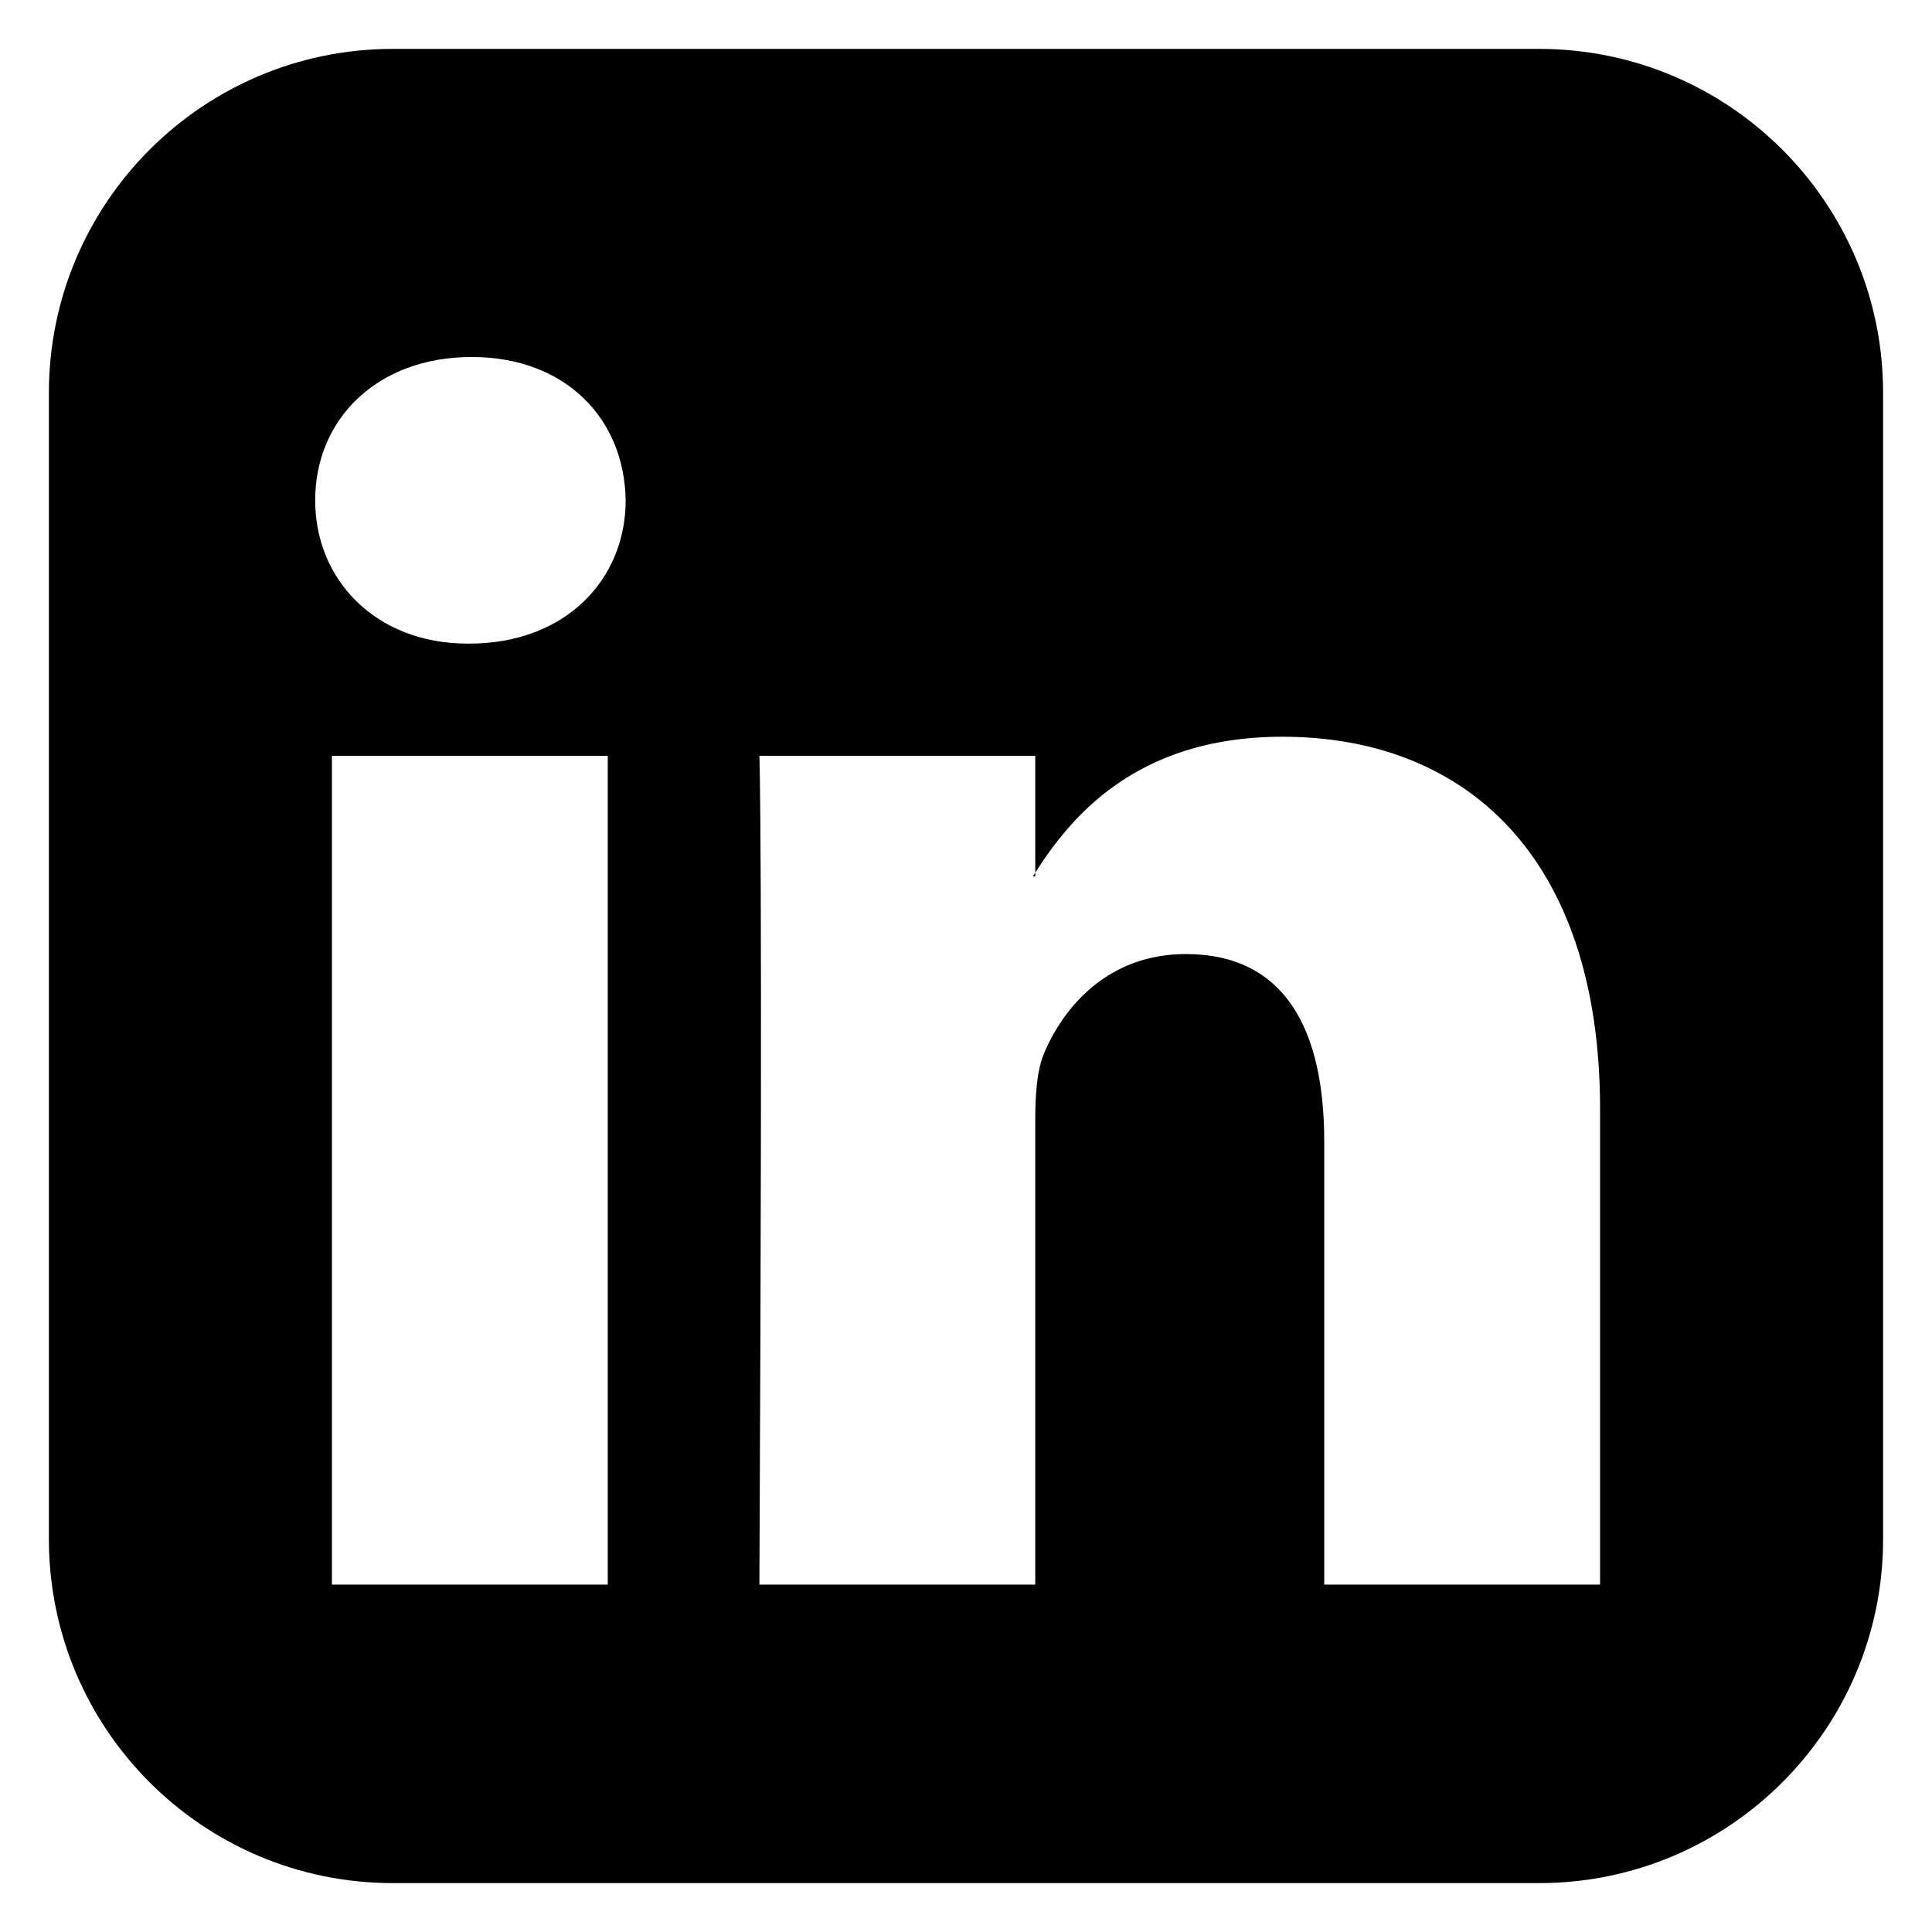 <?xml version="1.0" encoding="utf-8"?>
<!-- Generator: Adobe Illustrator 19.2.0, SVG Export Plug-In . SVG Version: 6.00 Build 0)  -->
<svg version="1.1" id="Calque_1" xmlns="http://www.w3.org/2000/svg" xmlns:xlink="http://www.w3.org/1999/xlink" x="0px" y="0px"
	 viewBox="0 0 45 45" style="enable-background:new 0 0 45 45;" xml:space="preserve">
<path d="M43.861,35.851c0,4.422-3.588,8.01-8.01,8.01H9.149c-4.422,0-8.01-3.588-8.01-8.01V9.149c0-4.422,3.588-8.01,8.01-8.01
	h26.702c4.422,0,8.01,3.588,8.01,8.01V35.851z M10.985,8.315c-2.197,0-3.644,1.446-3.644,3.338c0,1.836,1.391,3.338,3.56,3.338
	h0.028l0,0c2.253,0,3.644-1.502,3.644-3.338C14.545,9.761,13.182,8.315,10.985,8.315z M14.156,36.908V17.605H7.731v19.303H14.156z
	 M37.269,36.908v-11.07c0-5.924-3.171-8.678-7.399-8.678c-3.449,0-4.979,1.919-5.813,3.254h0.056v-2.809h-6.425
	c0,0,0.083,1.808,0,19.303h6.425V26.116c0-0.556,0.028-1.14,0.195-1.558c0.473-1.14,1.53-2.336,3.31-2.336
	c2.309,0,3.226,1.752,3.226,4.367v10.319H37.269z"/>
</svg>
